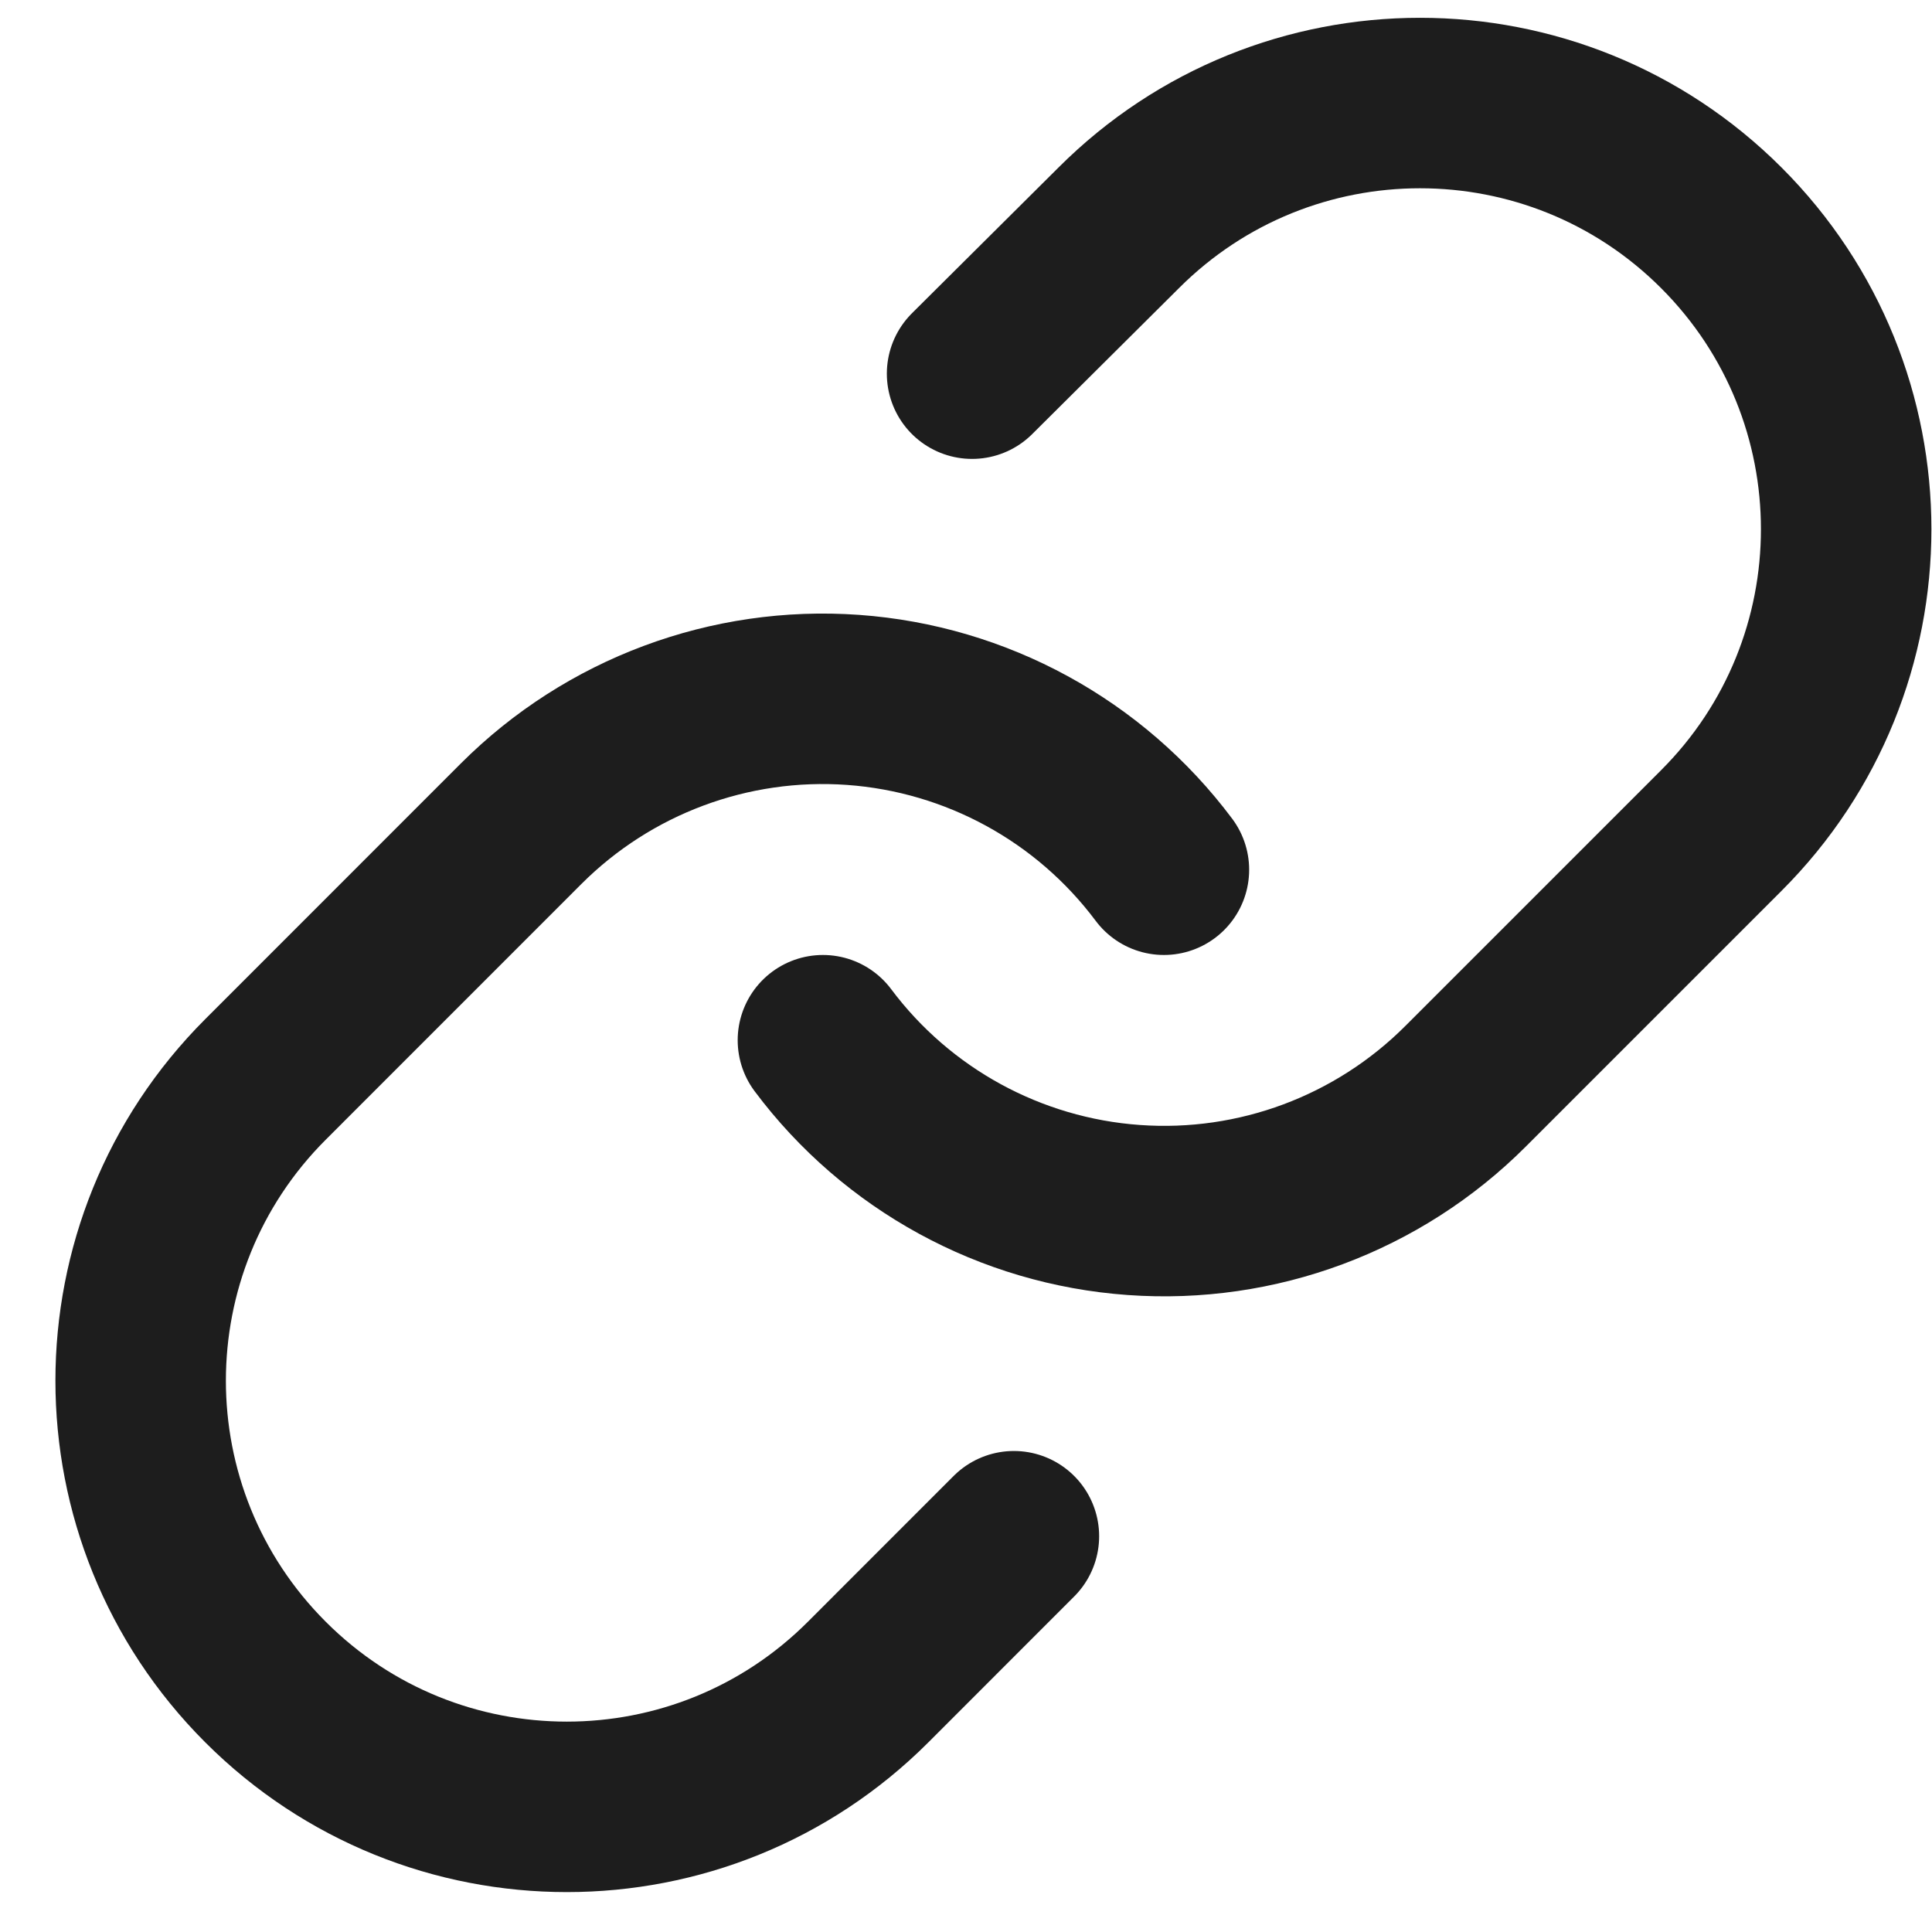 <svg width="34" height="34" viewBox="0 0 34 34" fill="none" xmlns="http://www.w3.org/2000/svg">
<path d="M14.482 18.306C15.786 20.049 17.782 21.139 19.952 21.294C22.123 21.45 24.254 20.655 25.792 19.116L30.292 14.616C33.222 11.688 33.222 6.939 30.293 4.01C27.364 1.081 22.616 1.081 19.687 4.01L17.107 6.576" stroke="#1D1D1D" stroke-width="3" stroke-linecap="round" stroke-linejoin="round"/>
<path d="M20.483 15.306C19.179 13.563 17.183 12.473 15.012 12.317C12.842 12.162 10.711 12.957 9.172 14.495L4.673 18.995C1.743 21.924 1.743 26.672 4.672 29.601C7.601 32.53 12.349 32.53 15.278 29.601L17.843 27.035" stroke="#1D1D1D" stroke-width="3" stroke-linecap="round" stroke-linejoin="round"/>
</svg>
